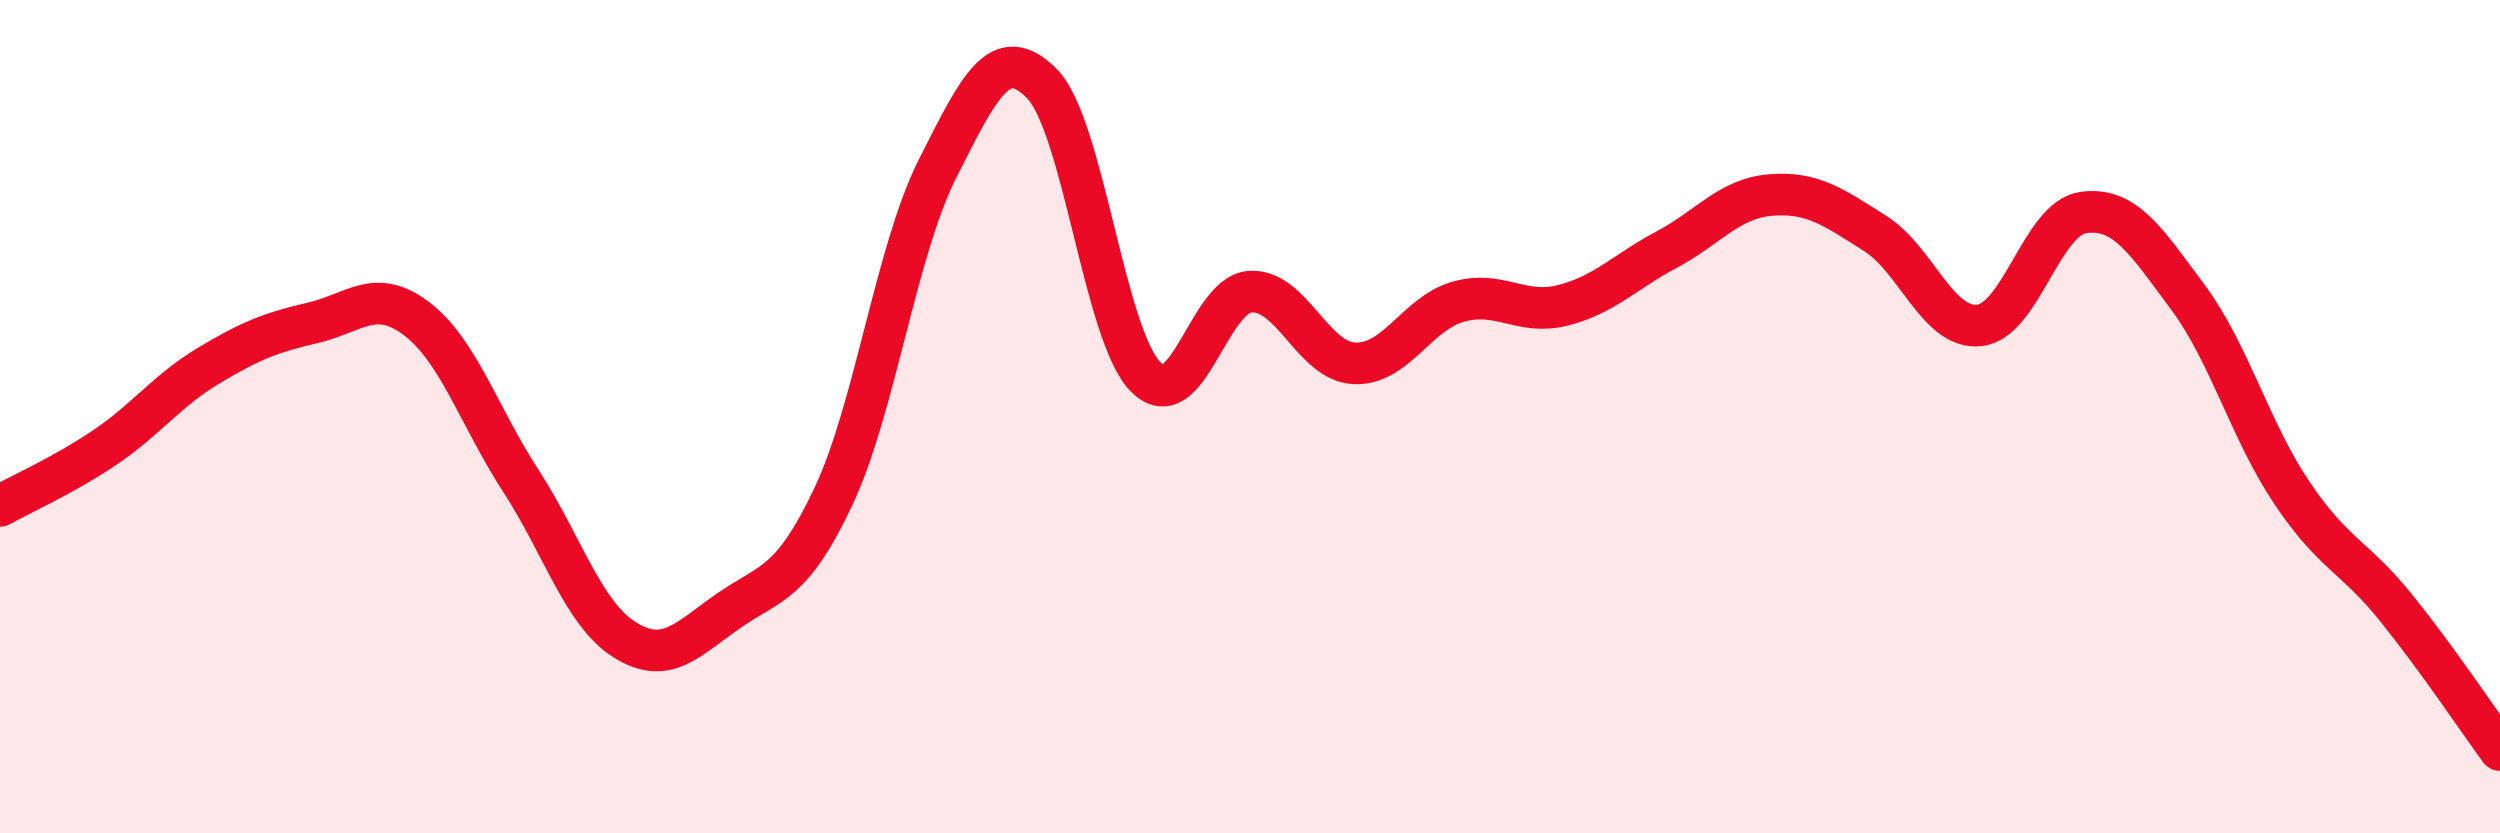 
    <svg width="60" height="20" viewBox="0 0 60 20" xmlns="http://www.w3.org/2000/svg">
      <path
        d="M 0,12.14 C 0.5,11.86 1.5,11.42 2.5,10.75 C 3.5,10.08 4,9.38 5,8.78 C 6,8.18 6.5,7.98 7.5,7.75 C 8.5,7.52 9,6.89 10,7.65 C 11,8.41 11.5,10 12.5,11.54 C 13.5,13.08 14,14.74 15,15.36 C 16,15.98 16.5,15.34 17.5,14.65 C 18.5,13.96 19,14.04 20,11.92 C 21,9.8 21.5,6.03 22.5,4.05 C 23.5,2.07 24,1 25,2 C 26,3 26.5,8.05 27.5,9.05 C 28.5,10.05 29,7.07 30,7 C 31,6.93 31.5,8.67 32.5,8.72 C 33.5,8.77 34,7.52 35,7.24 C 36,6.96 36.5,7.58 37.5,7.33 C 38.5,7.08 39,6.52 40,5.99 C 41,5.46 41.5,4.76 42.5,4.68 C 43.5,4.6 44,4.97 45,5.6 C 46,6.23 46.5,7.91 47.5,7.81 C 48.5,7.71 49,5.24 50,5.1 C 51,4.96 51.5,5.78 52.5,7.12 C 53.5,8.46 54,10.33 55,11.82 C 56,13.31 56.5,13.34 57.5,14.58 C 58.5,15.82 59.5,17.32 60,18L60 20L0 20Z"
        fill="#EB0A25"
        opacity="0.1"
        stroke-linecap="round"
        stroke-linejoin="round"
      />
      <path
        d="M 0,12.14 C 0.5,11.86 1.5,11.42 2.5,10.75 C 3.5,10.08 4,9.38 5,8.78 C 6,8.18 6.5,7.98 7.5,7.75 C 8.5,7.52 9,6.89 10,7.65 C 11,8.41 11.5,10 12.5,11.54 C 13.5,13.08 14,14.74 15,15.36 C 16,15.98 16.5,15.34 17.5,14.65 C 18.5,13.96 19,14.04 20,11.92 C 21,9.8 21.5,6.03 22.5,4.05 C 23.5,2.07 24,1 25,2 C 26,3 26.5,8.05 27.5,9.05 C 28.5,10.05 29,7.07 30,7 C 31,6.93 31.5,8.67 32.5,8.72 C 33.5,8.77 34,7.52 35,7.24 C 36,6.96 36.5,7.58 37.5,7.33 C 38.5,7.08 39,6.52 40,5.99 C 41,5.46 41.5,4.76 42.5,4.68 C 43.5,4.6 44,4.97 45,5.6 C 46,6.23 46.5,7.91 47.5,7.81 C 48.5,7.71 49,5.24 50,5.1 C 51,4.96 51.5,5.78 52.5,7.12 C 53.5,8.46 54,10.33 55,11.82 C 56,13.31 56.5,13.34 57.5,14.58 C 58.5,15.82 59.5,17.32 60,18"
        stroke="#EB0A25"
        stroke-width="1"
        fill="none"
        stroke-linecap="round"
        stroke-linejoin="round"
      />
    </svg>
  